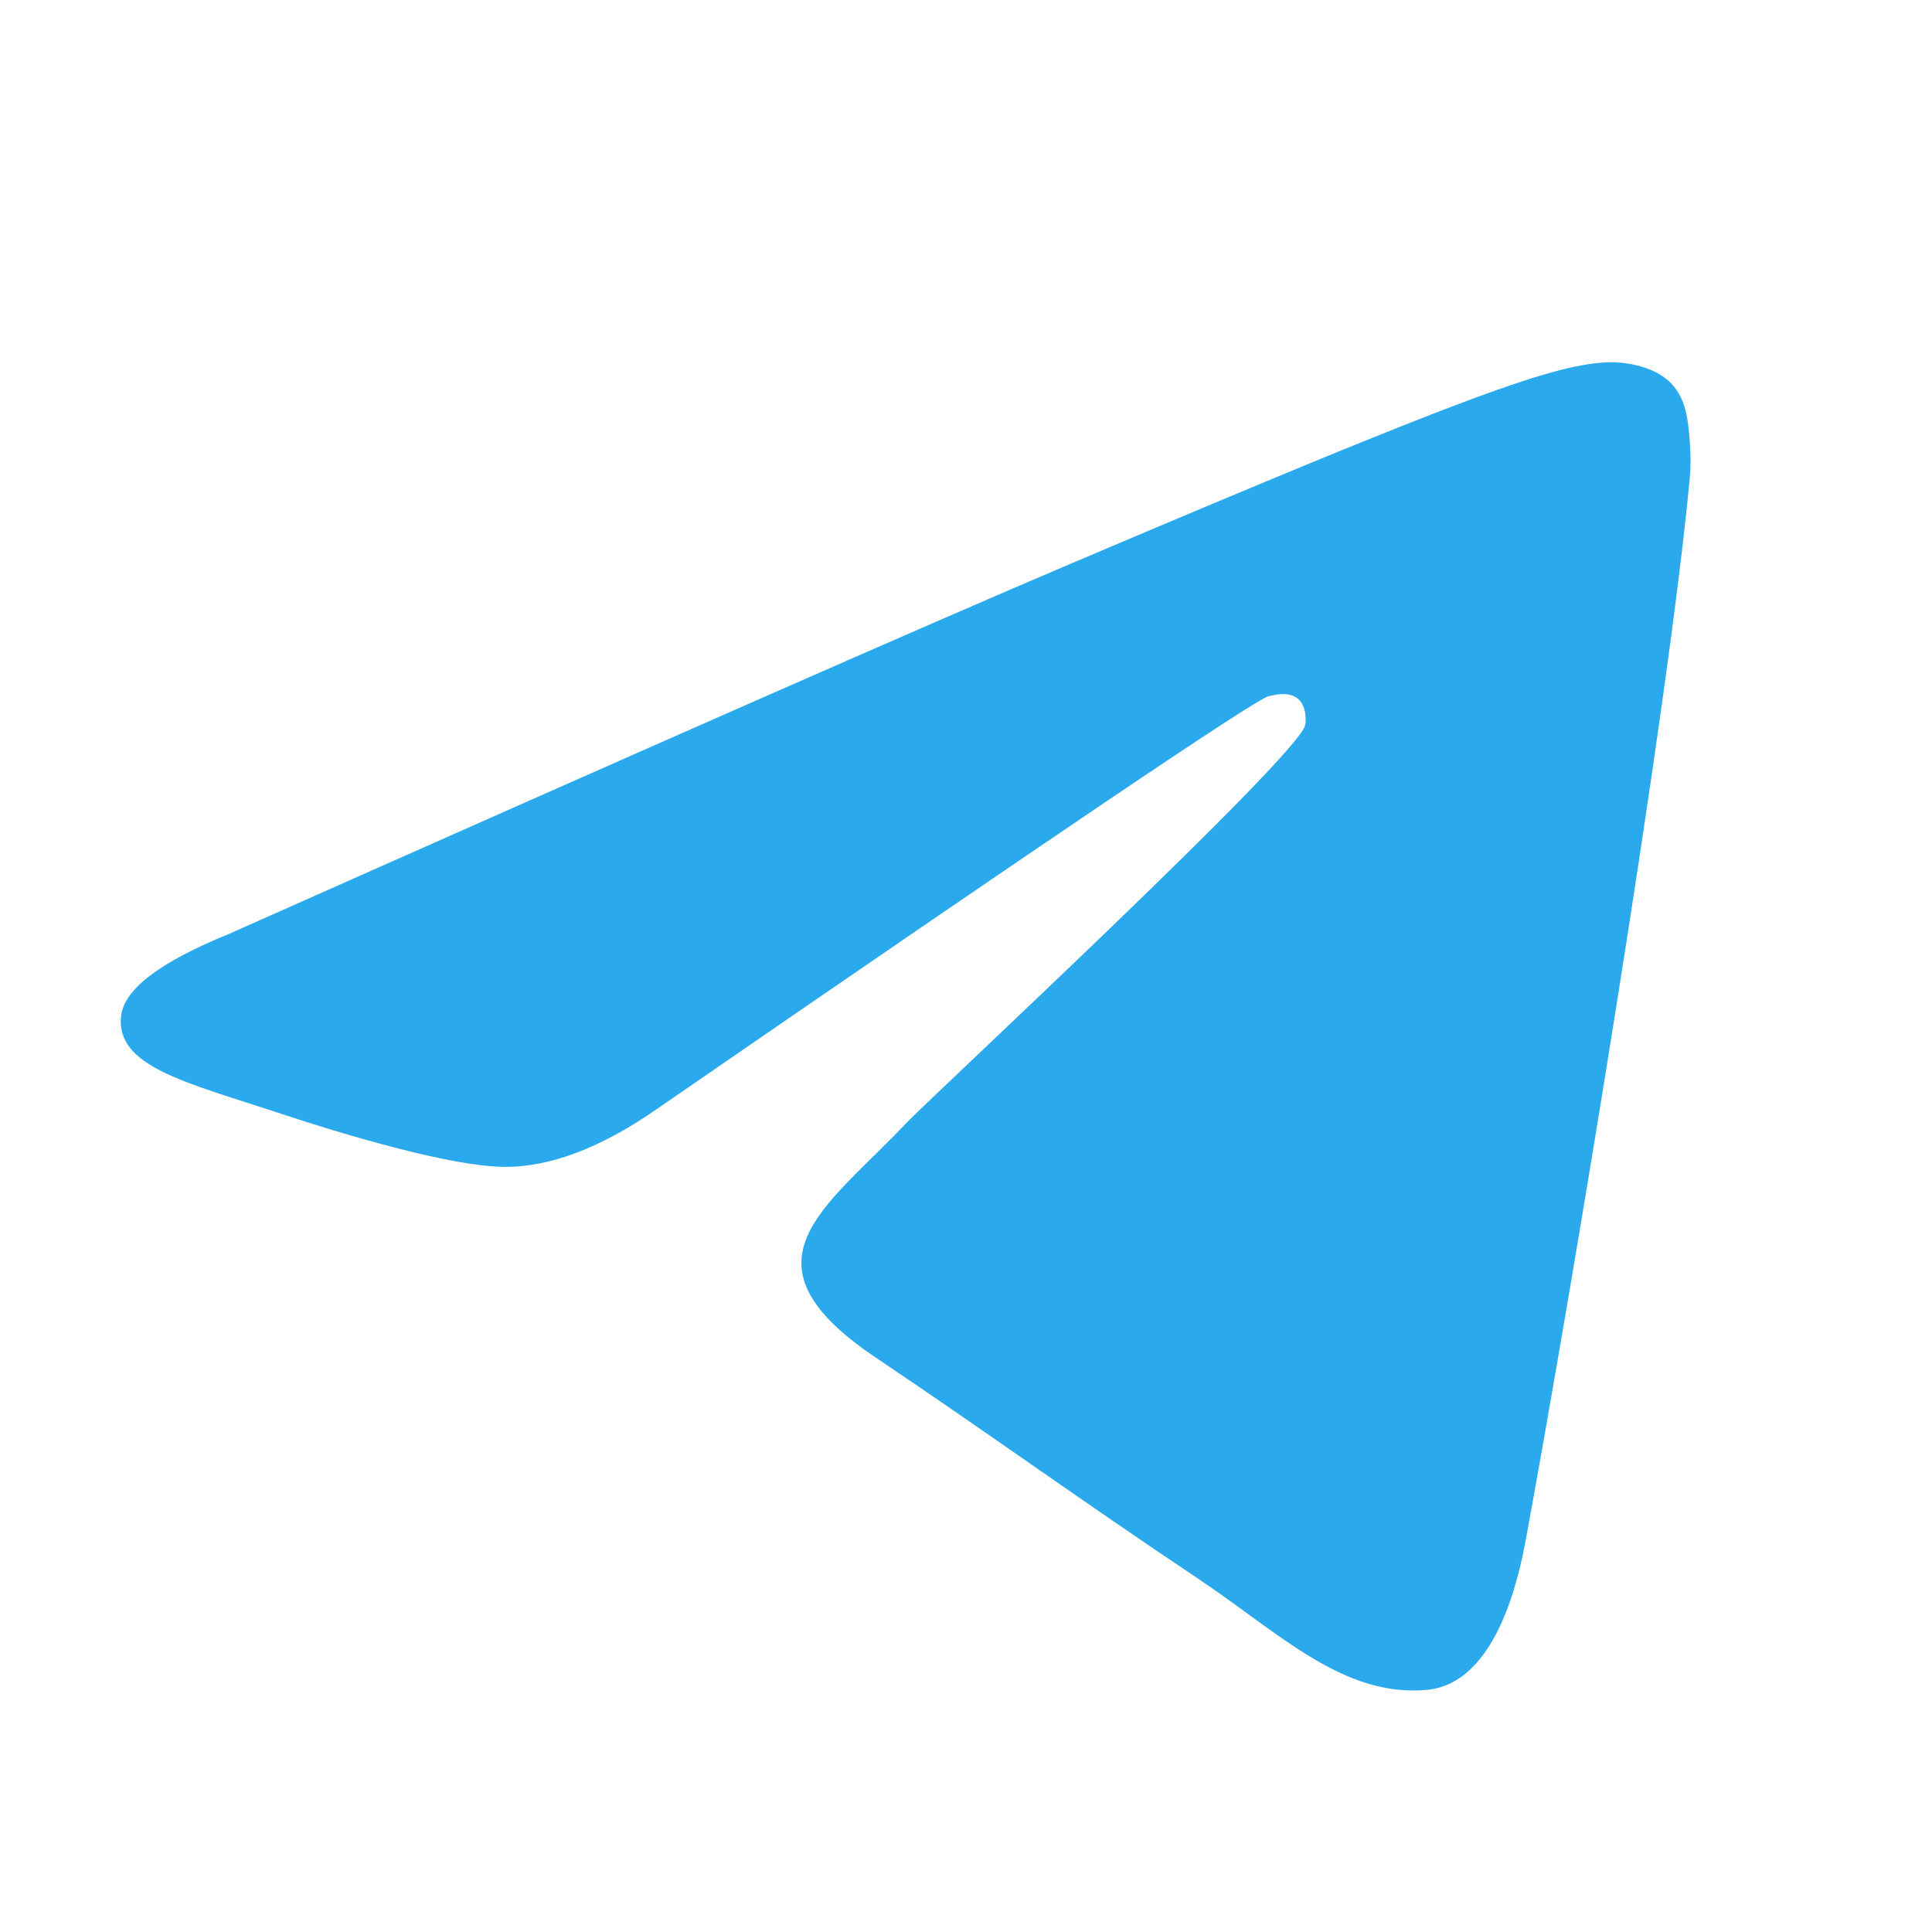 <?xml version="1.0" encoding="UTF-8"?> <svg xmlns="http://www.w3.org/2000/svg" width="40" height="40" viewBox="0 0 40 40" fill="none"><path fill-rule="evenodd" clip-rule="evenodd" d="M4.734 19.339C13.458 15.458 19.276 12.899 22.187 11.663C30.497 8.134 32.224 7.52 33.35 7.5C33.597 7.496 34.151 7.558 34.51 7.855C34.812 8.106 34.896 8.445 34.935 8.683C34.975 8.921 35.025 9.463 34.986 9.886C34.535 14.717 32.586 26.442 31.595 31.854C31.175 34.144 30.349 34.911 29.55 34.986C27.812 35.15 26.492 33.814 24.809 32.687C22.175 30.924 20.687 29.827 18.131 28.107C15.176 26.119 17.091 25.026 18.775 23.24C19.216 22.773 26.873 15.662 27.021 15.017C27.04 14.936 27.057 14.635 26.882 14.476C26.707 14.318 26.449 14.372 26.262 14.415C25.998 14.476 21.79 17.316 13.639 22.934C12.445 23.771 11.363 24.179 10.394 24.158C9.325 24.134 7.27 23.541 5.742 23.034C3.868 22.412 2.378 22.083 2.508 21.027C2.575 20.477 3.318 19.914 4.734 19.339Z" fill="#2AAAEC"></path></svg> 